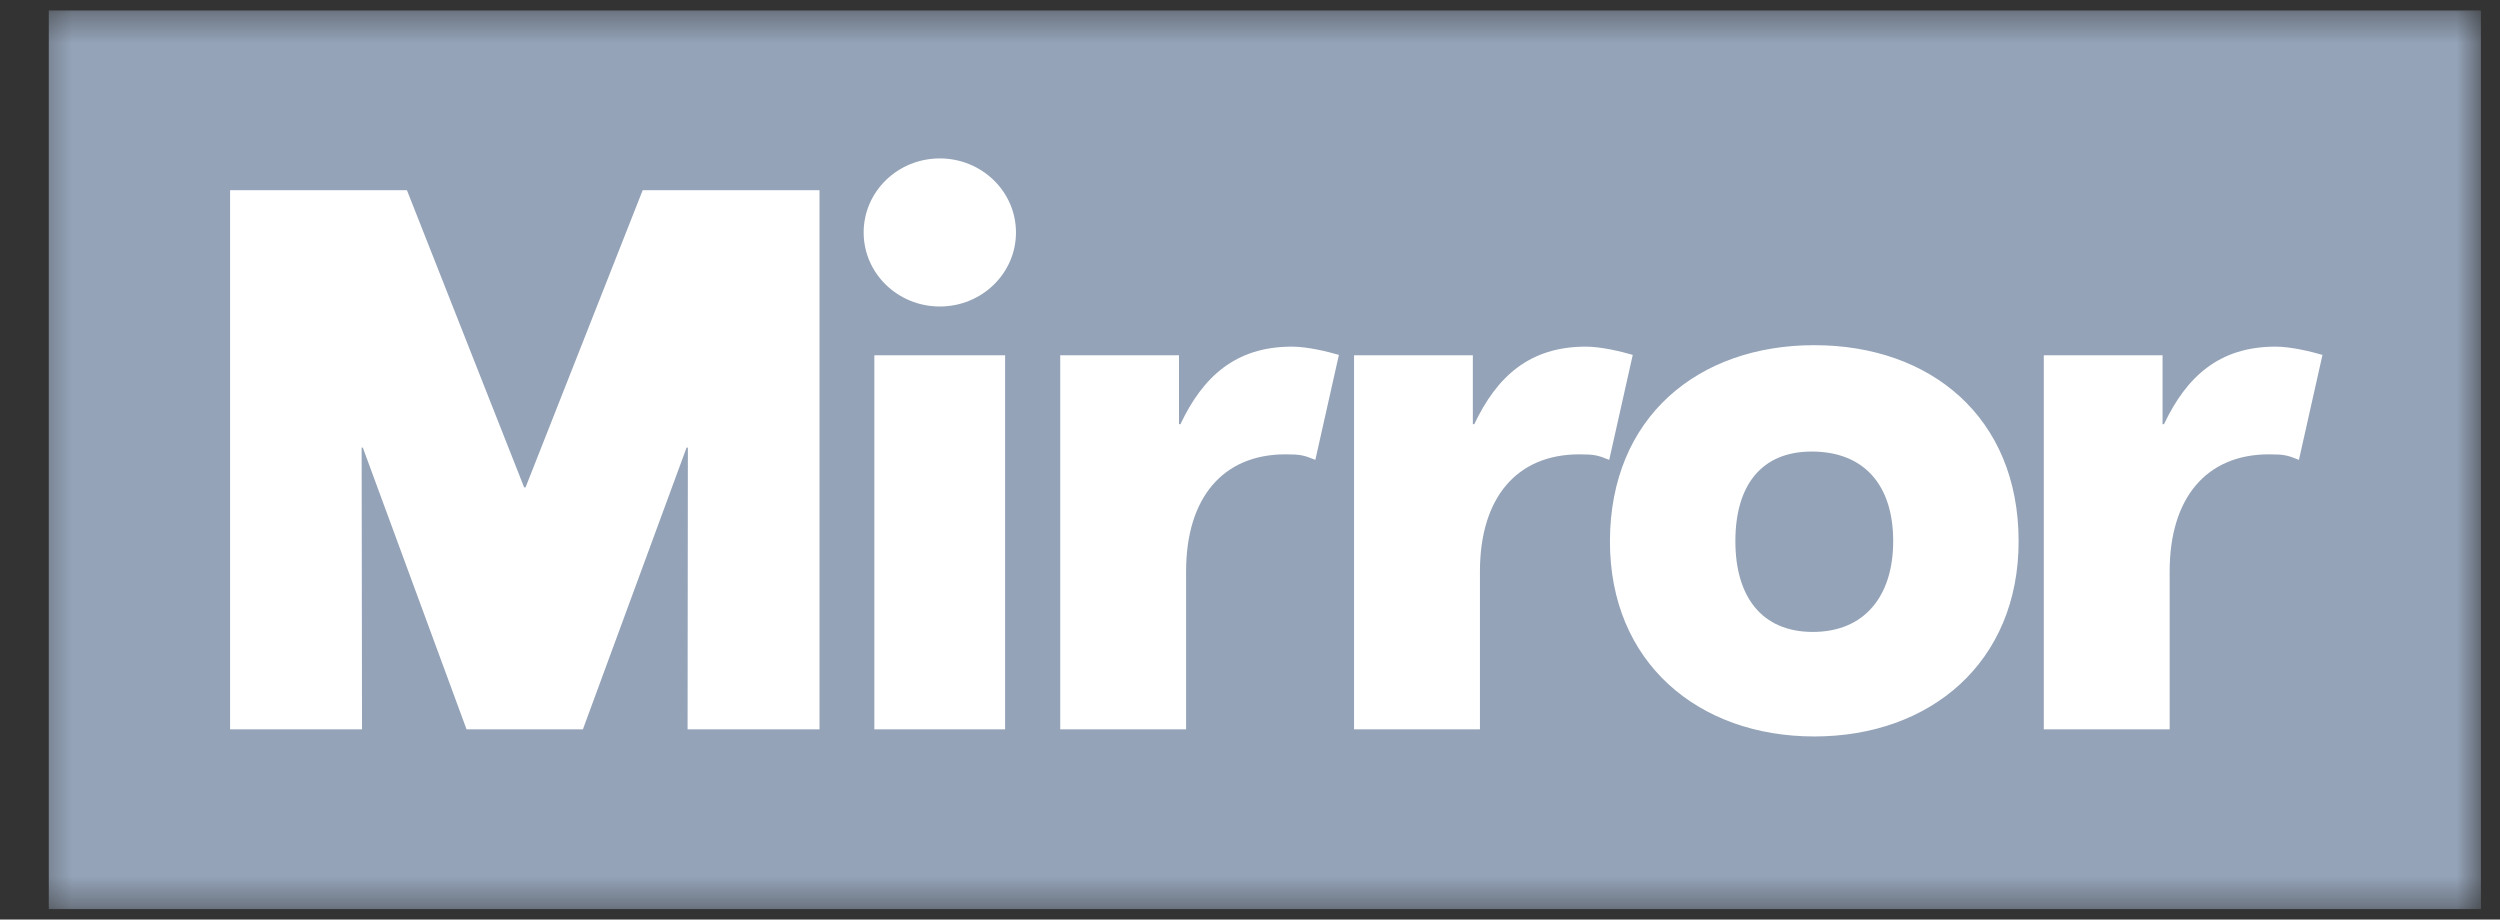 <svg width="87" height="32" viewBox="0 0 87 32" fill="none" xmlns="http://www.w3.org/2000/svg">
    <rect x="0" y="0" width="87" height="32" fill="#333333" stroke="none"/>
    <g clip-path="url(#clip0_8586_4965)">
        <mask id="mask0_8586_4965" style="mask-type:luminance" maskUnits="userSpaceOnUse" x="1"
            y="0" width="86" height="32">
            <path d="M86.402 0.363H1.311V31.636H86.402V0.363Z" fill="white" />
        </mask>
        <g mask="url(#mask0_8586_4965)">
            <path fill-rule="evenodd" clip-rule="evenodd"
                d="M1.698 0.364H86.336V31.636H1.698V0.364Z" fill="#94A3B8" />
            <path fill-rule="evenodd" clip-rule="evenodd"
                d="M63.137 12.012C67.174 12.012 70.246 14.51 70.248 18.832C70.251 23.053 67.174 25.629 63.137 25.629C59.1 25.629 56.018 23.053 56.026 18.832C56.034 14.51 59.1 12.012 63.137 12.012ZM14.161 6.618L18.24 16.961H18.289L22.366 6.618H28.519V25.381L23.928 25.381L23.938 15.577H23.893L20.285 25.381H16.236L12.626 15.577H12.585L12.598 25.381H8.007V6.618H14.161ZM34.978 12.363V25.381H30.427V12.363H34.978ZM44.96 12.063C45.489 12.063 46.175 12.228 46.594 12.35L45.774 16.003C45.371 15.842 45.262 15.811 44.733 15.811C42.547 15.811 41.276 17.335 41.276 19.884V25.381H36.896V12.363H41.029V14.762H41.079C41.86 13.113 42.994 12.063 44.96 12.063ZM55.186 12.063C55.715 12.063 56.401 12.228 56.82 12.35L56.001 16.003C55.598 15.842 55.488 15.811 54.959 15.811C52.773 15.811 51.502 17.335 51.502 19.884V25.381H47.121V12.363H51.255V14.762H51.305C52.086 13.113 53.22 12.063 55.186 12.063ZM79.189 12.063C79.718 12.063 80.403 12.228 80.822 12.35L80.003 16.003C79.6 15.842 79.491 15.811 78.961 15.811C76.775 15.811 75.504 17.335 75.504 19.884V25.381H71.124V12.363H75.257V14.762H75.307C76.089 13.113 77.223 12.063 79.189 12.063ZM63.047 15.714C61.302 15.714 60.391 16.884 60.391 18.832C60.391 20.757 61.302 21.991 63.088 21.991C64.874 21.991 65.883 20.757 65.883 18.832C65.883 16.884 64.874 15.714 63.047 15.714ZM32.705 5.513C34.169 5.513 35.356 6.667 35.356 8.09C35.356 9.513 34.169 10.666 32.705 10.666C31.241 10.666 30.055 9.513 30.055 8.09C30.055 6.667 31.241 5.513 32.705 5.513Z"
                fill="white" />
        </g>
    </g>
    <defs>
        <clipPath id="clip0_8586_4965">
            <rect width="85.818" height="32" fill="white" transform="translate(0.947)" />
        </clipPath>
    </defs>
</svg>
    